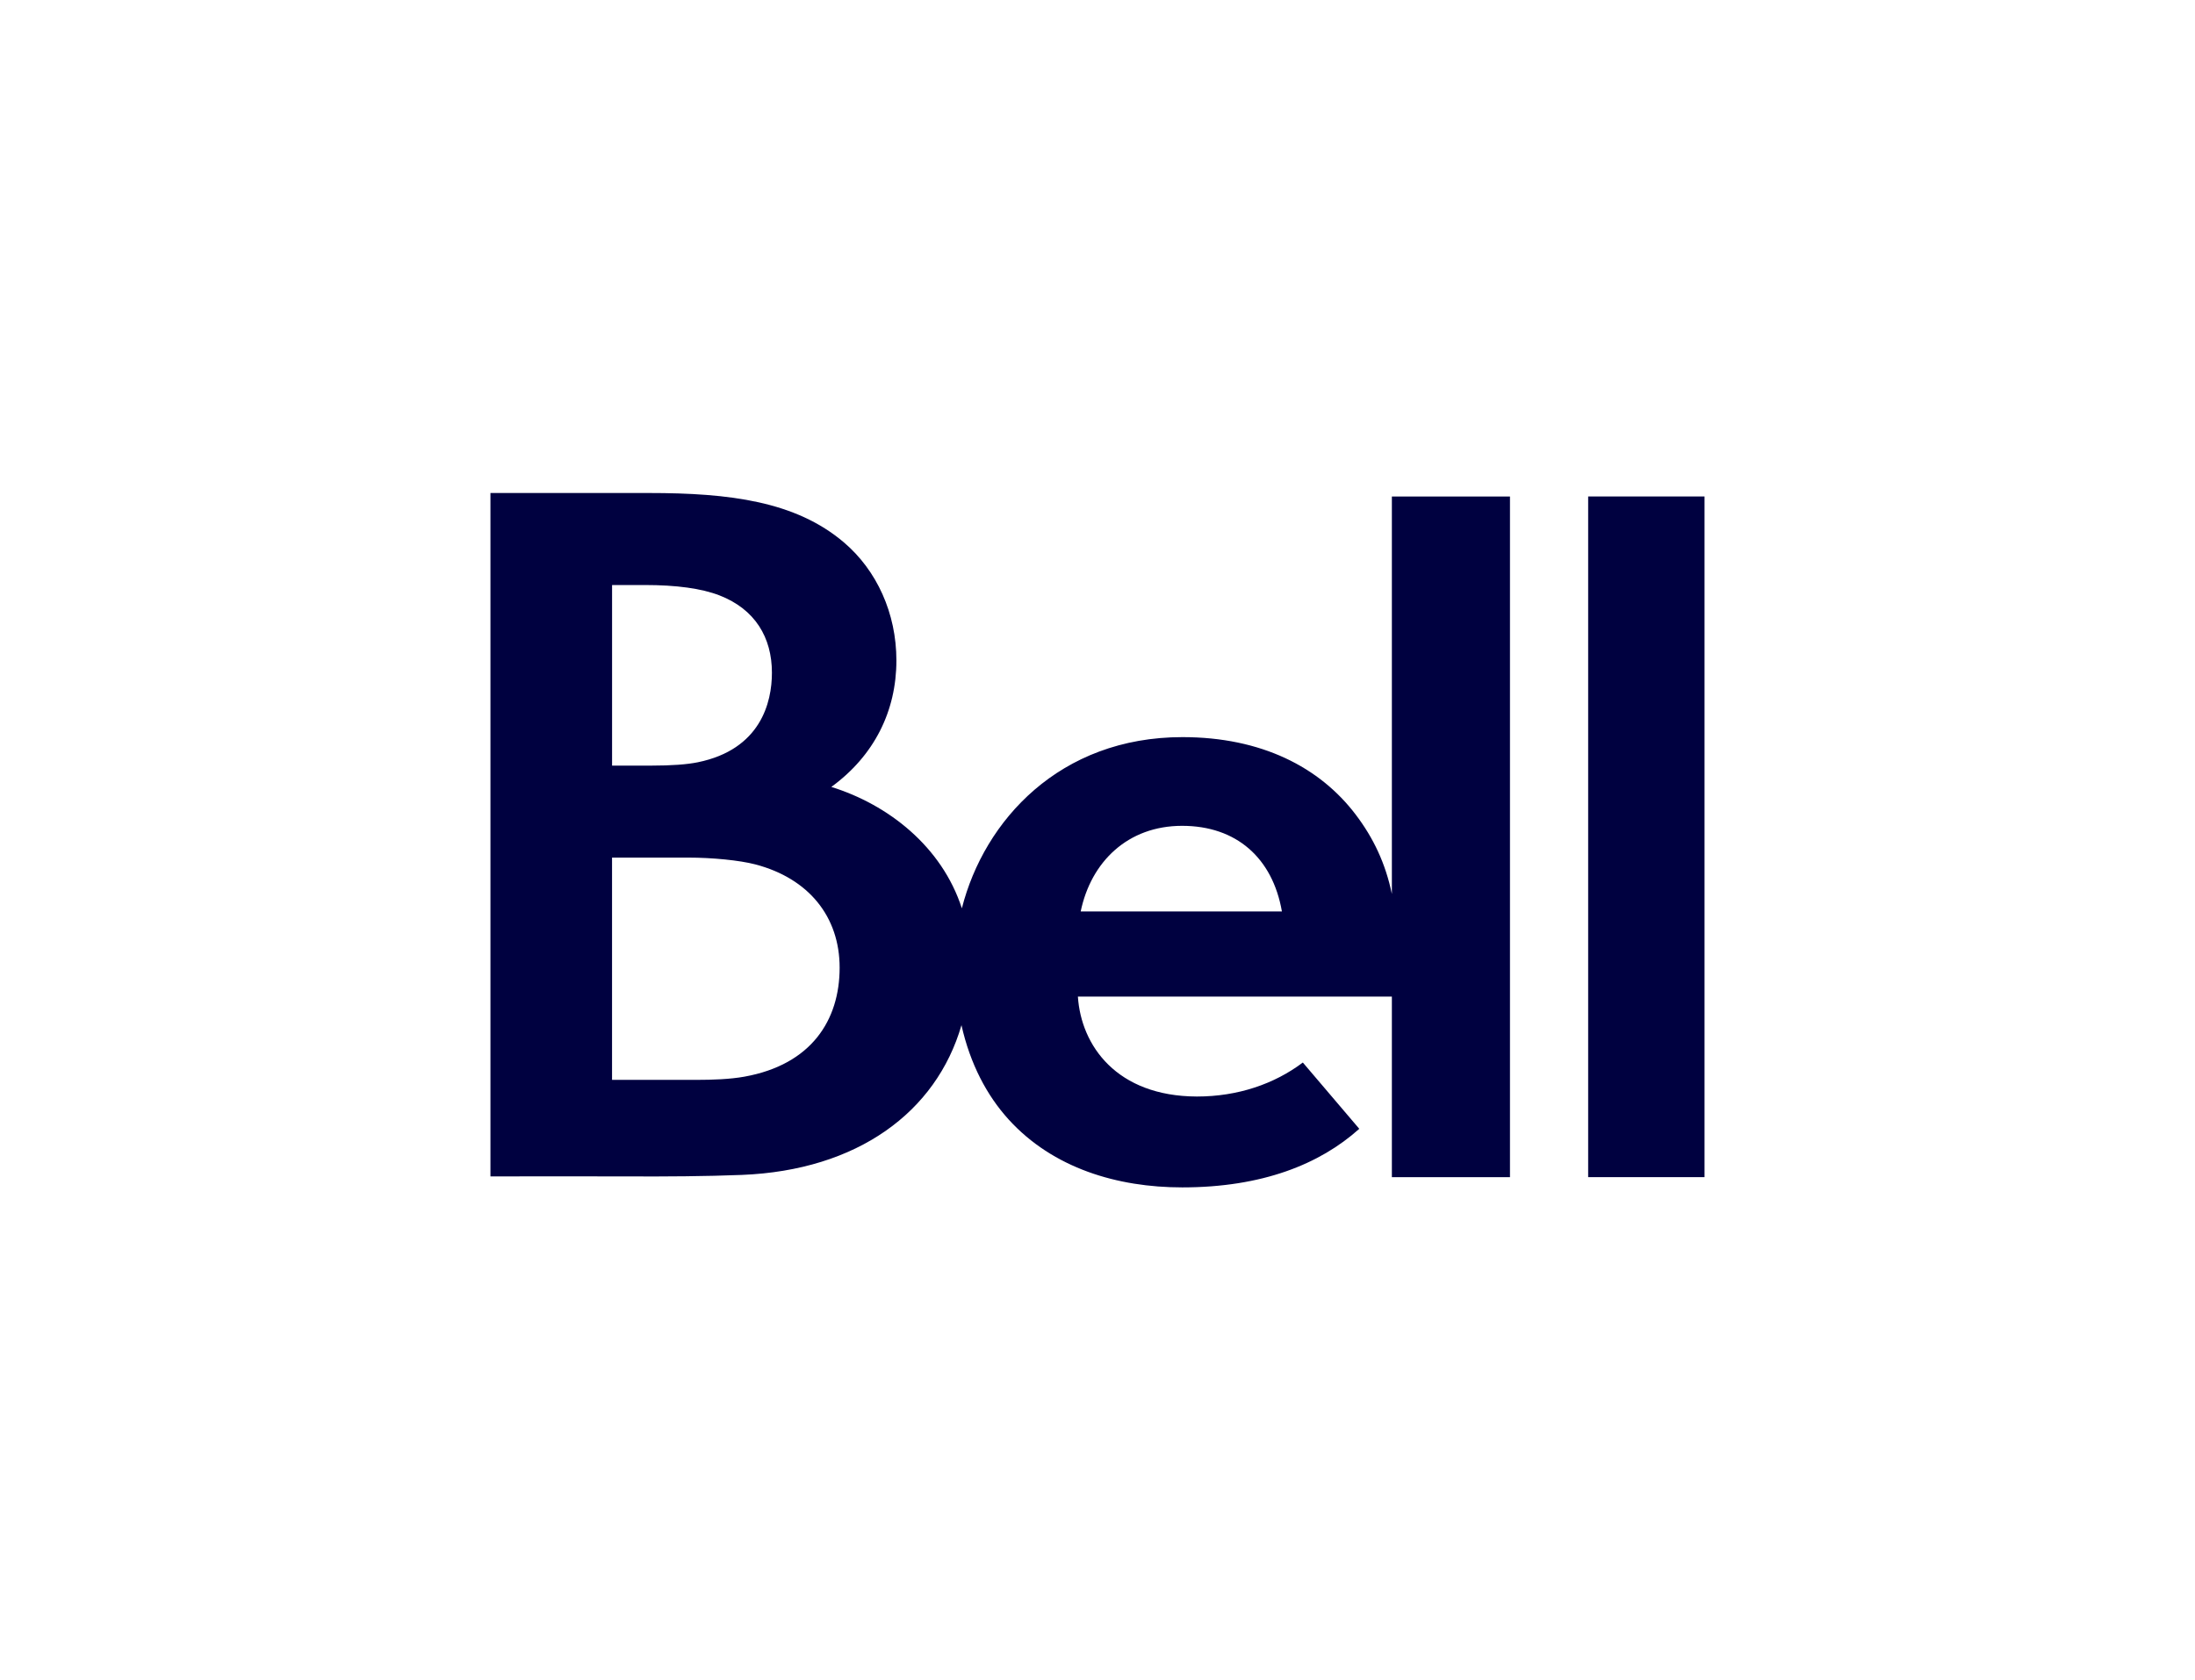 <?xml version="1.0" encoding="UTF-8"?>
<svg xmlns="http://www.w3.org/2000/svg" id="Layer_1" data-name="Layer 1" viewBox="0 0 730 559">
  <defs>
    <style>
      .cls-1 {
        fill: #000140;
        stroke-width: 0px;
      }
    </style>
  </defs>
  <g id="Artwork_147" data-name="Artwork 147">
    <g>
      <path class="cls-1" d="M462.91,297.44c-2.12-10.24-6.17-18.71-12.02-26.42-11.98-15.81-31.38-25.8-57.64-25.8-40.82,0-65.93,27.72-73.36,56.95-6.68-20.61-24.54-34.51-43.41-40.38,14.21-10.36,21.64-25.17,21.64-42.08,0-15.7-6.53-29.98-17.47-39.28-16.05-13.64-37.92-16.42-64.87-16.42h-52.67v227.35c14.93,0,30.27-.07,45.22,0,13.31.06,26.3-.02,38.42-.5,38.36-1.54,64.61-20.83,73.01-49.81,2.89,12.88,8.44,23.39,15.68,31.36,14.77,16.25,36.19,22.6,57.75,22.6,26.55,0,45.75-7.7,58.87-19.49l-18.77-22.05c-9.45,7.12-21.59,11.31-35.22,11.31-26.74-.08-38.53-16.99-39.59-33.25h104.42v60.08h39.28v-226.44h-39.28v132.28h0ZM203.55,194.62h10.9c10.53,0,18.84,1.13,24.83,3.45,11.82,4.59,17.44,13.98,17.44,25.73.01,9.93-3.78,25.53-24.67,29.79-3.49.71-8.53,1.11-15.63,1.11h-12.86v-60.08ZM247.61,358.17c-4.88.88-10.84,1.07-15.69,1.07h-28.37v-73.94h25.38c8.01,0,17.08.9,22.27,2.26,17.81,4.67,28.04,17.44,28.04,34.35,0,17.51-9.42,32.25-31.64,36.26ZM359.41,303.21c3.45-16.56,15.69-28.48,33.73-28.48s30.08,10.68,33.19,28.48h-66.92Z"></path>
      <rect class="cls-1" x="528.18" y="165.16" width="38.7" height="226.44"></rect>
    </g>
  </g>
</svg>
